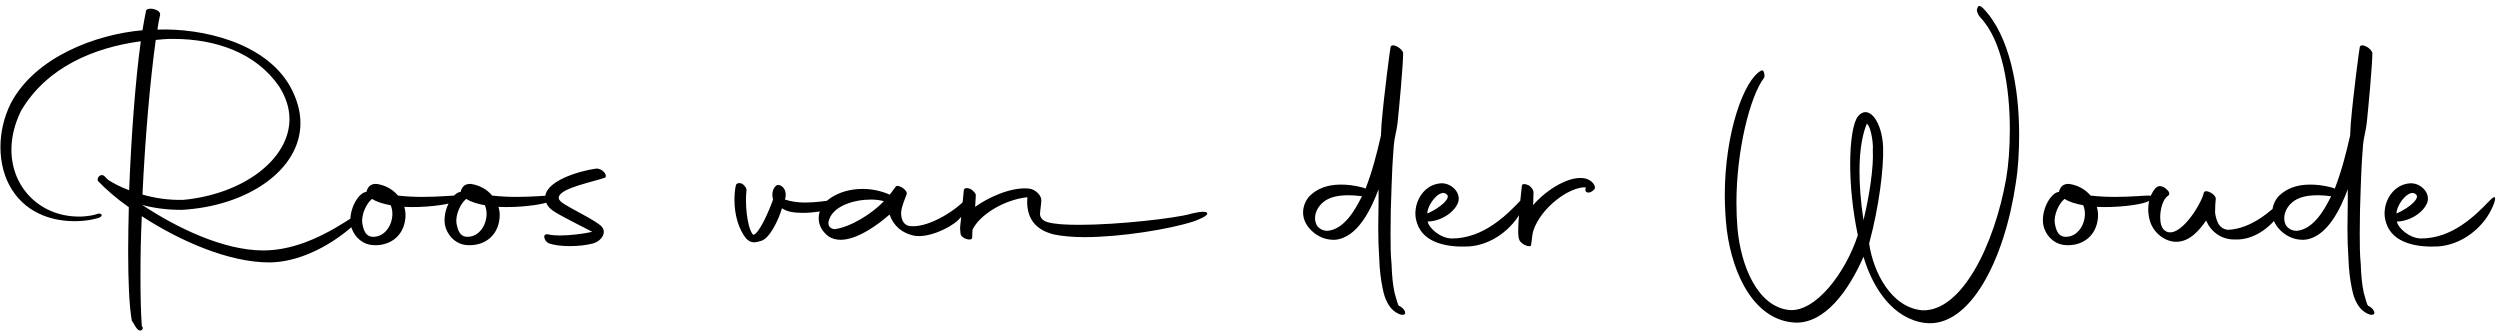 <svg width="451" height="60" viewBox="0 0 451 60" fill="none" xmlns="http://www.w3.org/2000/svg">
<path d="M23.78 57.84C24.2 58.38 24.62 59.58 25.28 59.64C25.64 59.58 25.76 59.4 25.76 59.1L25.58 58.8C25.4 56.22 25.34 53.1 25.34 49.74C25.34 46.38 25.4 42.78 25.58 39C32.48 43.5 41.3 47.34 48.56 47.34C53.54 47.34 59.06 44.7 63.26 41.1C64.4 40.14 67.1 36.84 64.52 38.58C59.3 42.12 53.6 45.18 47.48 45.18C40.22 45.18 31.7 40.98 25.64 36.96C27.8 37.56 30.2 37.86 32.78 37.86C44.66 37.2 54.2 30.66 54.2 22.2C54.2 20.1 53.6 17.88 52.34 15.6C47.9 7.68 36.5 5.04 28.4 5.34C28.52 4.38 28.7 3.48 28.88 2.7C29.06 1.74 26.84 1.2 26.36 1.86C26.12 2.94 25.94 4.14 25.7 5.46C17.36 6.18 6.32 10.26 1.94 18.66C0.68 21.18 0.08 23.94 0.08 26.52C0.08 29.4 0.8 32.1 2.18 34.26C5.12 38.82 9.92 39.9 13.46 39.9C15.92 39.9 17.78 39.36 18.08 39.18C18.68 38.76 18.14 38.4 17.6 38.58C16.82 38.88 15.74 39 14.84 39.06C7.58 39.36 2.06 34.08 2.06 27C2.06 24.78 2.6 22.44 3.8 19.98C8.48 12.06 17 8.58 25.4 7.44C24.38 14.88 23.66 24.96 23.3 34.32C21.68 33.72 20.36 33 19.52 32.46L18.8 31.74C18.2 31.26 17.42 31.98 17.66 32.64C19.16 34.2 21.02 35.82 23.24 37.38C23.18 40.08 23.12 42.72 23.12 45.18C23.12 50.64 23.3 55.2 23.78 57.84ZM29.48 7.08C30.08 7.02 30.68 7.02 31.28 7.02C38.84 7.02 46.16 9.48 50.36 15.6C51.62 17.58 52.22 19.56 52.22 21.48C52.22 28.74 43.88 35.04 33.02 36.06C30.26 36.12 27.8 35.7 25.7 35.1C26.18 24.96 27.08 14.52 28.1 7.2L29.48 7.08ZM81.816 36.48C83.255 36 83.675 35.22 81.936 35.28C81.395 35.28 79.055 35.52 76.236 35.52C74.856 35.52 73.296 35.46 71.796 35.28C70.895 34.2 69.576 33.42 67.956 33.18C66.755 33.12 66.335 33.78 66.096 34.62C65.975 34.62 65.915 34.68 65.796 34.68C64.415 35.16 62.855 38.04 63.276 40.56C63.575 42.24 65.076 44.1 67.296 44.22C70.055 44.4 72.516 42.9 73.055 39.9C73.236 39 73.175 38.1 72.936 37.32C76.596 37.5 80.496 36.96 81.816 36.48ZM66.996 36L67.115 35.88C67.956 36.42 69.096 36.78 70.475 37.02C71.436 39.18 70.115 42.6 67.475 42.72C66.335 42.78 65.675 42.12 65.376 40.38C65.076 38.7 66.216 36.6 66.996 36ZM98.808 36.48C100.248 36 100.668 35.22 98.928 35.28C98.388 35.28 96.048 35.52 93.228 35.52C91.848 35.52 90.288 35.46 88.788 35.28C87.888 34.2 86.568 33.42 84.948 33.18C83.748 33.12 83.328 33.78 83.088 34.62C82.968 34.62 82.908 34.68 82.788 34.68C81.408 35.16 79.848 38.04 80.268 40.56C80.568 42.24 82.068 44.1 84.288 44.22C87.048 44.4 89.508 42.9 90.048 39.9C90.228 39 90.168 38.1 89.928 37.32C93.588 37.5 97.488 36.96 98.808 36.48ZM83.988 36L84.108 35.88C84.948 36.42 86.088 36.78 87.468 37.02C88.428 39.18 87.108 42.6 84.468 42.72C83.328 42.78 82.668 42.12 82.368 40.38C82.068 38.7 83.208 36.6 83.988 36ZM98.926 43.86C99.826 44.22 101.266 44.4 102.766 44.4C104.326 44.4 105.886 44.22 106.966 43.92C108.526 43.5 109.666 41.82 108.346 40.68C107.146 39.72 105.346 38.82 103.066 37.56C101.866 36.84 100.486 36.24 100.846 35.4C101.506 33.84 106.966 32.82 109.186 32.04C109.666 31.44 108.466 30.3 107.506 30.42C104.446 30.84 97.906 32.76 98.386 35.94C98.626 37.74 100.306 38.34 101.866 39.24C103.066 39.9 105.346 41.04 106.846 41.82C105.286 42.18 102.886 42.48 100.966 42.48C100.186 42.48 99.526 42.42 98.986 42.3C97.666 42 98.206 43.5 98.926 43.86ZM134.657 43.08C135.557 43.98 136.337 43.74 137.357 43.44C138.857 42.96 140.417 39.78 141.077 37.56C141.917 38.22 143.357 38.4 144.857 38.4C146.777 38.4 148.877 38.04 149.897 37.68C151.217 37.2 152.297 35.76 150.737 36C149.117 36.24 147.137 36.54 145.217 36.54C143.957 36.54 142.697 36.36 141.617 36V35.94C142.157 34.14 140.837 33.12 140.117 33.42C139.577 33.78 139.097 34.74 139.457 36C138.857 37.74 136.937 42.3 135.857 42.36C134.657 40.92 134.417 36.3 134.657 34.44C134.777 34.02 134.297 33.42 133.937 33.18C133.337 32.88 132.797 33.06 132.737 33.48C132.557 34.32 132.497 35.16 132.497 36.06C132.497 38.58 133.157 41.28 134.657 43.08ZM149.492 42.66C150.152 43.08 150.872 43.26 151.652 43.26C154.832 43.26 158.792 40.2 160.472 38.7C161.252 40.86 162.752 42 164.732 42.48C167.252 43.08 171.392 41.16 172.892 39.66C176.192 36.36 175.292 34.86 174.272 35.88C172.112 38.28 166.952 41.34 163.892 40.74C162.812 40.44 162.512 39.24 162.572 38.22C162.692 37.08 163.232 36 163.532 35.1C163.952 34.38 161.912 33.06 161.552 33.72L160.532 35.1H160.472C158.972 34.44 157.292 34.08 155.612 34.08C153.512 34.08 151.472 34.62 149.852 35.7C148.352 36.72 147.692 38.04 147.692 39.36C147.692 40.62 148.292 41.76 149.492 42.66ZM150.572 41.34C149.672 41.28 149.312 40.62 149.492 39.9C150.152 37.14 154.112 36 157.112 36C158.012 36 158.852 36.12 159.452 36.3C157.352 38.52 153.452 40.98 150.572 41.34ZM185.336 35.58C184.856 41.1 189.116 42 190.136 42.3C191.636 42.6 193.496 42.78 195.596 42.78C202.256 42.78 211.016 41.34 215.276 39.96C215.696 39.84 218.216 38.88 217.736 38.4C217.436 37.92 215.216 38.46 214.796 38.58C212.096 39.36 201.776 40.56 194.696 40.56C192.236 40.56 190.256 40.44 188.996 40.08C188.156 39.84 187.616 39.3 187.616 38.58C187.676 37.62 187.856 36.72 187.856 36.12C187.856 35.22 186.776 34.14 185.636 34.02C182.276 33.66 177.956 35.82 175.916 37.32L176.036 35.28C176.096 34.92 175.556 34.38 175.076 34.08C174.476 33.84 173.876 33.9 173.876 34.32L173.276 40.32C173.156 41.04 173.216 41.64 173.276 42.12C173.336 43.08 175.436 43.62 175.376 42.84L175.436 41.46C176.576 38.94 180.896 36.06 185.336 35.58ZM252.715 56.76C253.375 56.88 253.615 56.64 253.435 56.16C253.315 55.8 252.835 55.38 252.475 55.2H252.415L252.295 55.08C252.115 54.78 251.935 54.06 251.575 52.8C251.275 51.42 251.095 49.62 251.035 47.64C250.855 45.9 250.855 44.04 250.855 42.06C250.855 39.36 250.915 36.54 251.035 33.72C251.095 31.44 251.215 29.1 251.455 26.1C251.515 25.08 251.995 23.4 252.115 22.2C252.415 19.38 253.075 12.3 253.135 9.6C253.015 8.7 251.035 7.62 250.855 8.52C250.795 8.64 249.655 17.22 249.235 22.32L249.115 24.48C248.395 27.66 247.615 30.72 246.355 34.02L245.875 33.84C244.255 33.42 243.055 33.3 241.855 33.3C239.275 33.3 237.535 34.14 236.335 35.28C235.555 36.06 235.075 37.2 235.075 38.34C235.075 39.6 235.675 40.92 237.115 42.06C238.495 43.08 239.635 43.26 240.775 43.26C244.975 42.96 247.435 37.5 248.695 34.14V36.3C248.695 37.92 248.635 39.6 248.635 41.16C248.635 43.08 248.695 44.94 248.815 46.62C248.875 48.66 249.115 50.52 249.415 51.96C249.655 53.28 250.135 54.66 250.975 55.62C251.395 56.1 252.055 56.58 252.715 56.76ZM239.515 41.64C238.855 41.64 238.375 41.46 237.955 41.1C237.535 40.8 237.235 40.14 237.235 39.36C237.235 38.58 237.535 37.68 238.315 36.84C239.215 35.88 240.655 35.22 243.235 35.22C243.955 35.22 244.795 35.28 245.695 35.4L245.635 35.52C244.375 38.04 242.455 41.34 239.515 41.64ZM264.935 44.46C269.075 44.22 272.915 41.28 274.595 37.8C275.435 36.12 275.675 34.74 274.295 36.18C271.775 38.82 267.575 43.02 261.935 43.02C259.835 43.02 257.735 41.1 257.555 39.96C259.655 39.96 262.235 38.52 263.015 36.6C263.675 34.86 261.935 33.06 260.075 33.06C257.135 33.18 255.335 35.88 255.335 38.52C255.335 39.12 255.455 39.72 255.635 40.26C256.835 43.98 261.395 44.64 264.935 44.46ZM261.035 35.1C261.695 35.76 260.015 37.38 257.495 38.52C257.435 37.02 259.775 33.84 261.035 35.1ZM274.062 43.2C274.302 44.1 276.283 44.88 276.223 44.1C276.463 42.36 276.463 42 276.643 41.52C278.083 37.38 283.062 33.72 286.063 33.78L286.003 34.26C285.943 34.74 286.783 35.1 287.623 34.14C288.043 33.66 287.203 32.4 285.823 32.16C282.523 31.62 278.083 35.1 276.583 37.02L276.643 34.68C276.643 34.32 276.283 33.72 275.743 33.42C275.142 33.12 274.542 33.12 274.542 33.54C273.702 41.1 273.822 42.66 274.062 43.2ZM336.173 46.32C337.913 52.2 341.633 57.54 347.273 58.26C355.313 59.22 361.613 46.98 363.653 33C364.073 30.42 364.253 27.42 364.253 24.24C364.253 15.84 362.573 6.42 357.713 1.44C357.173 0.96 356.813 0.96 356.753 1.44C356.453 1.8 356.753 2.52 357.173 3.06C361.253 7.26 362.573 15.84 362.573 23.34C362.573 26.7 362.333 29.82 361.913 32.22C359.813 44.1 353.933 56.22 346.793 55.98C341.153 55.5 337.913 49.02 337.193 43.92C339.053 37.02 339.833 30.18 339.713 26.52C339.533 22.02 337.193 18.72 335.213 20.94C334.313 22.02 333.773 25.32 333.773 29.64C333.773 33.36 334.193 37.86 335.153 42.42C332.933 49.26 327.473 56.4 322.733 55.92C317.153 55.32 314.033 48.12 313.433 41.1C313.313 39.6 313.253 38.1 313.253 36.54C313.253 27.12 315.713 17.34 318.233 14.04C318.413 13.86 318.293 12.48 317.753 12.72C314.573 14.34 311.153 24.12 311.153 35.16C311.153 37.2 311.273 39.36 311.513 41.46C312.593 49.86 316.673 57.9 323.933 58.2C329.213 58.32 333.473 52.5 336.173 46.32ZM337.853 27C338.033 30.12 337.253 35.28 336.173 39.72C335.633 36.18 335.453 33.24 335.453 30.84C335.453 26.4 336.173 23.76 336.773 22.32C337.613 22.92 337.973 26.28 337.853 27ZM387.148 36.48C388.588 36 389.008 35.22 387.268 35.28C386.728 35.28 384.388 35.52 381.568 35.52C380.188 35.52 378.628 35.46 377.128 35.28C376.228 34.2 374.908 33.42 373.288 33.18C372.088 33.12 371.668 33.78 371.428 34.62C371.308 34.62 371.248 34.68 371.127 34.68C369.747 35.16 368.187 38.04 368.607 40.56C368.907 42.24 370.407 44.1 372.628 44.22C375.388 44.4 377.848 42.9 378.388 39.9C378.568 39 378.508 38.1 378.268 37.32C381.928 37.5 385.828 36.96 387.148 36.48ZM372.328 36L372.448 35.88C373.288 36.42 374.428 36.78 375.808 37.02C376.768 39.18 375.448 42.6 372.808 42.72C371.668 42.78 371.007 42.12 370.707 40.38C370.407 38.7 371.548 36.6 372.328 36ZM392.58 43.62C395.04 43.62 396.78 41.52 397.98 39.78C398.82 41.76 400.68 43.2 403.02 43.2C407.16 43.44 410.22 40.2 411.42 38.34C412.14 37.2 412.2 35.4 411.66 36.12C409.68 38.1 406.08 41.28 401.94 41.46C400.26 41.28 399.84 39.84 399.6 38.4C399.6 37.32 399.66 36.36 399.72 35.94C399.84 35.04 397.74 33.96 397.56 34.8C397.08 36.96 393.06 43.32 390.6 41.64C389.94 41.22 389.7 40.26 389.7 39.18C389.7 37.62 390.24 35.88 391.08 35.34C391.38 35.16 391.5 34.8 391.02 34.32C390.54 33.78 389.88 33.48 389.4 33.6C388.86 33.78 388.5 34.32 388.2 34.92C387.72 35.76 387.54 36.78 387.54 37.74C387.54 38.52 387.66 39.3 387.9 40.02C388.56 42.06 390.6 43.62 392.58 43.62ZM427.559 56.76C428.219 56.88 428.459 56.64 428.279 56.16C428.159 55.8 427.679 55.38 427.319 55.2H427.259L427.139 55.08C426.959 54.78 426.779 54.06 426.419 52.8C426.119 51.42 425.939 49.62 425.879 47.64C425.699 45.9 425.699 44.04 425.699 42.06C425.699 39.36 425.759 36.54 425.879 33.72C425.939 31.44 426.059 29.1 426.299 26.1C426.359 25.08 426.839 23.4 426.959 22.2C427.259 19.38 427.919 12.3 427.979 9.6C427.859 8.7 425.879 7.62 425.699 8.52C425.639 8.64 424.499 17.22 424.079 22.32L423.959 24.48C423.239 27.66 422.459 30.72 421.199 34.02L420.719 33.84C419.099 33.42 417.899 33.3 416.699 33.3C414.119 33.3 412.379 34.14 411.179 35.28C410.399 36.06 409.919 37.2 409.919 38.34C409.919 39.6 410.519 40.92 411.959 42.06C413.339 43.08 414.479 43.26 415.619 43.26C419.819 42.96 422.279 37.5 423.539 34.14V36.3C423.539 37.92 423.479 39.6 423.479 41.16C423.479 43.08 423.539 44.94 423.659 46.62C423.719 48.66 423.959 50.52 424.259 51.96C424.499 53.28 424.979 54.66 425.819 55.62C426.239 56.1 426.899 56.58 427.559 56.76ZM414.359 41.64C413.699 41.64 413.219 41.46 412.799 41.1C412.379 40.8 412.079 40.14 412.079 39.36C412.079 38.58 412.379 37.68 413.159 36.84C414.059 35.88 415.499 35.22 418.079 35.22C418.799 35.22 419.639 35.28 420.539 35.4L420.479 35.52C419.219 38.04 417.299 41.34 414.359 41.64ZM439.778 44.46C443.918 44.22 447.758 41.28 449.438 37.8C450.278 36.12 450.518 34.74 449.138 36.18C446.618 38.82 442.418 43.02 436.778 43.02C434.678 43.02 432.578 41.1 432.398 39.96C434.498 39.96 437.078 38.52 437.858 36.6C438.518 34.86 436.778 33.06 434.918 33.06C431.978 33.18 430.178 35.88 430.178 38.52C430.178 39.12 430.298 39.72 430.478 40.26C431.678 43.98 436.238 44.64 439.778 44.46ZM435.878 35.1C436.538 35.76 434.858 37.38 432.338 38.52C432.278 37.02 434.618 33.84 435.878 35.1Z" fill="black"/>
</svg>
